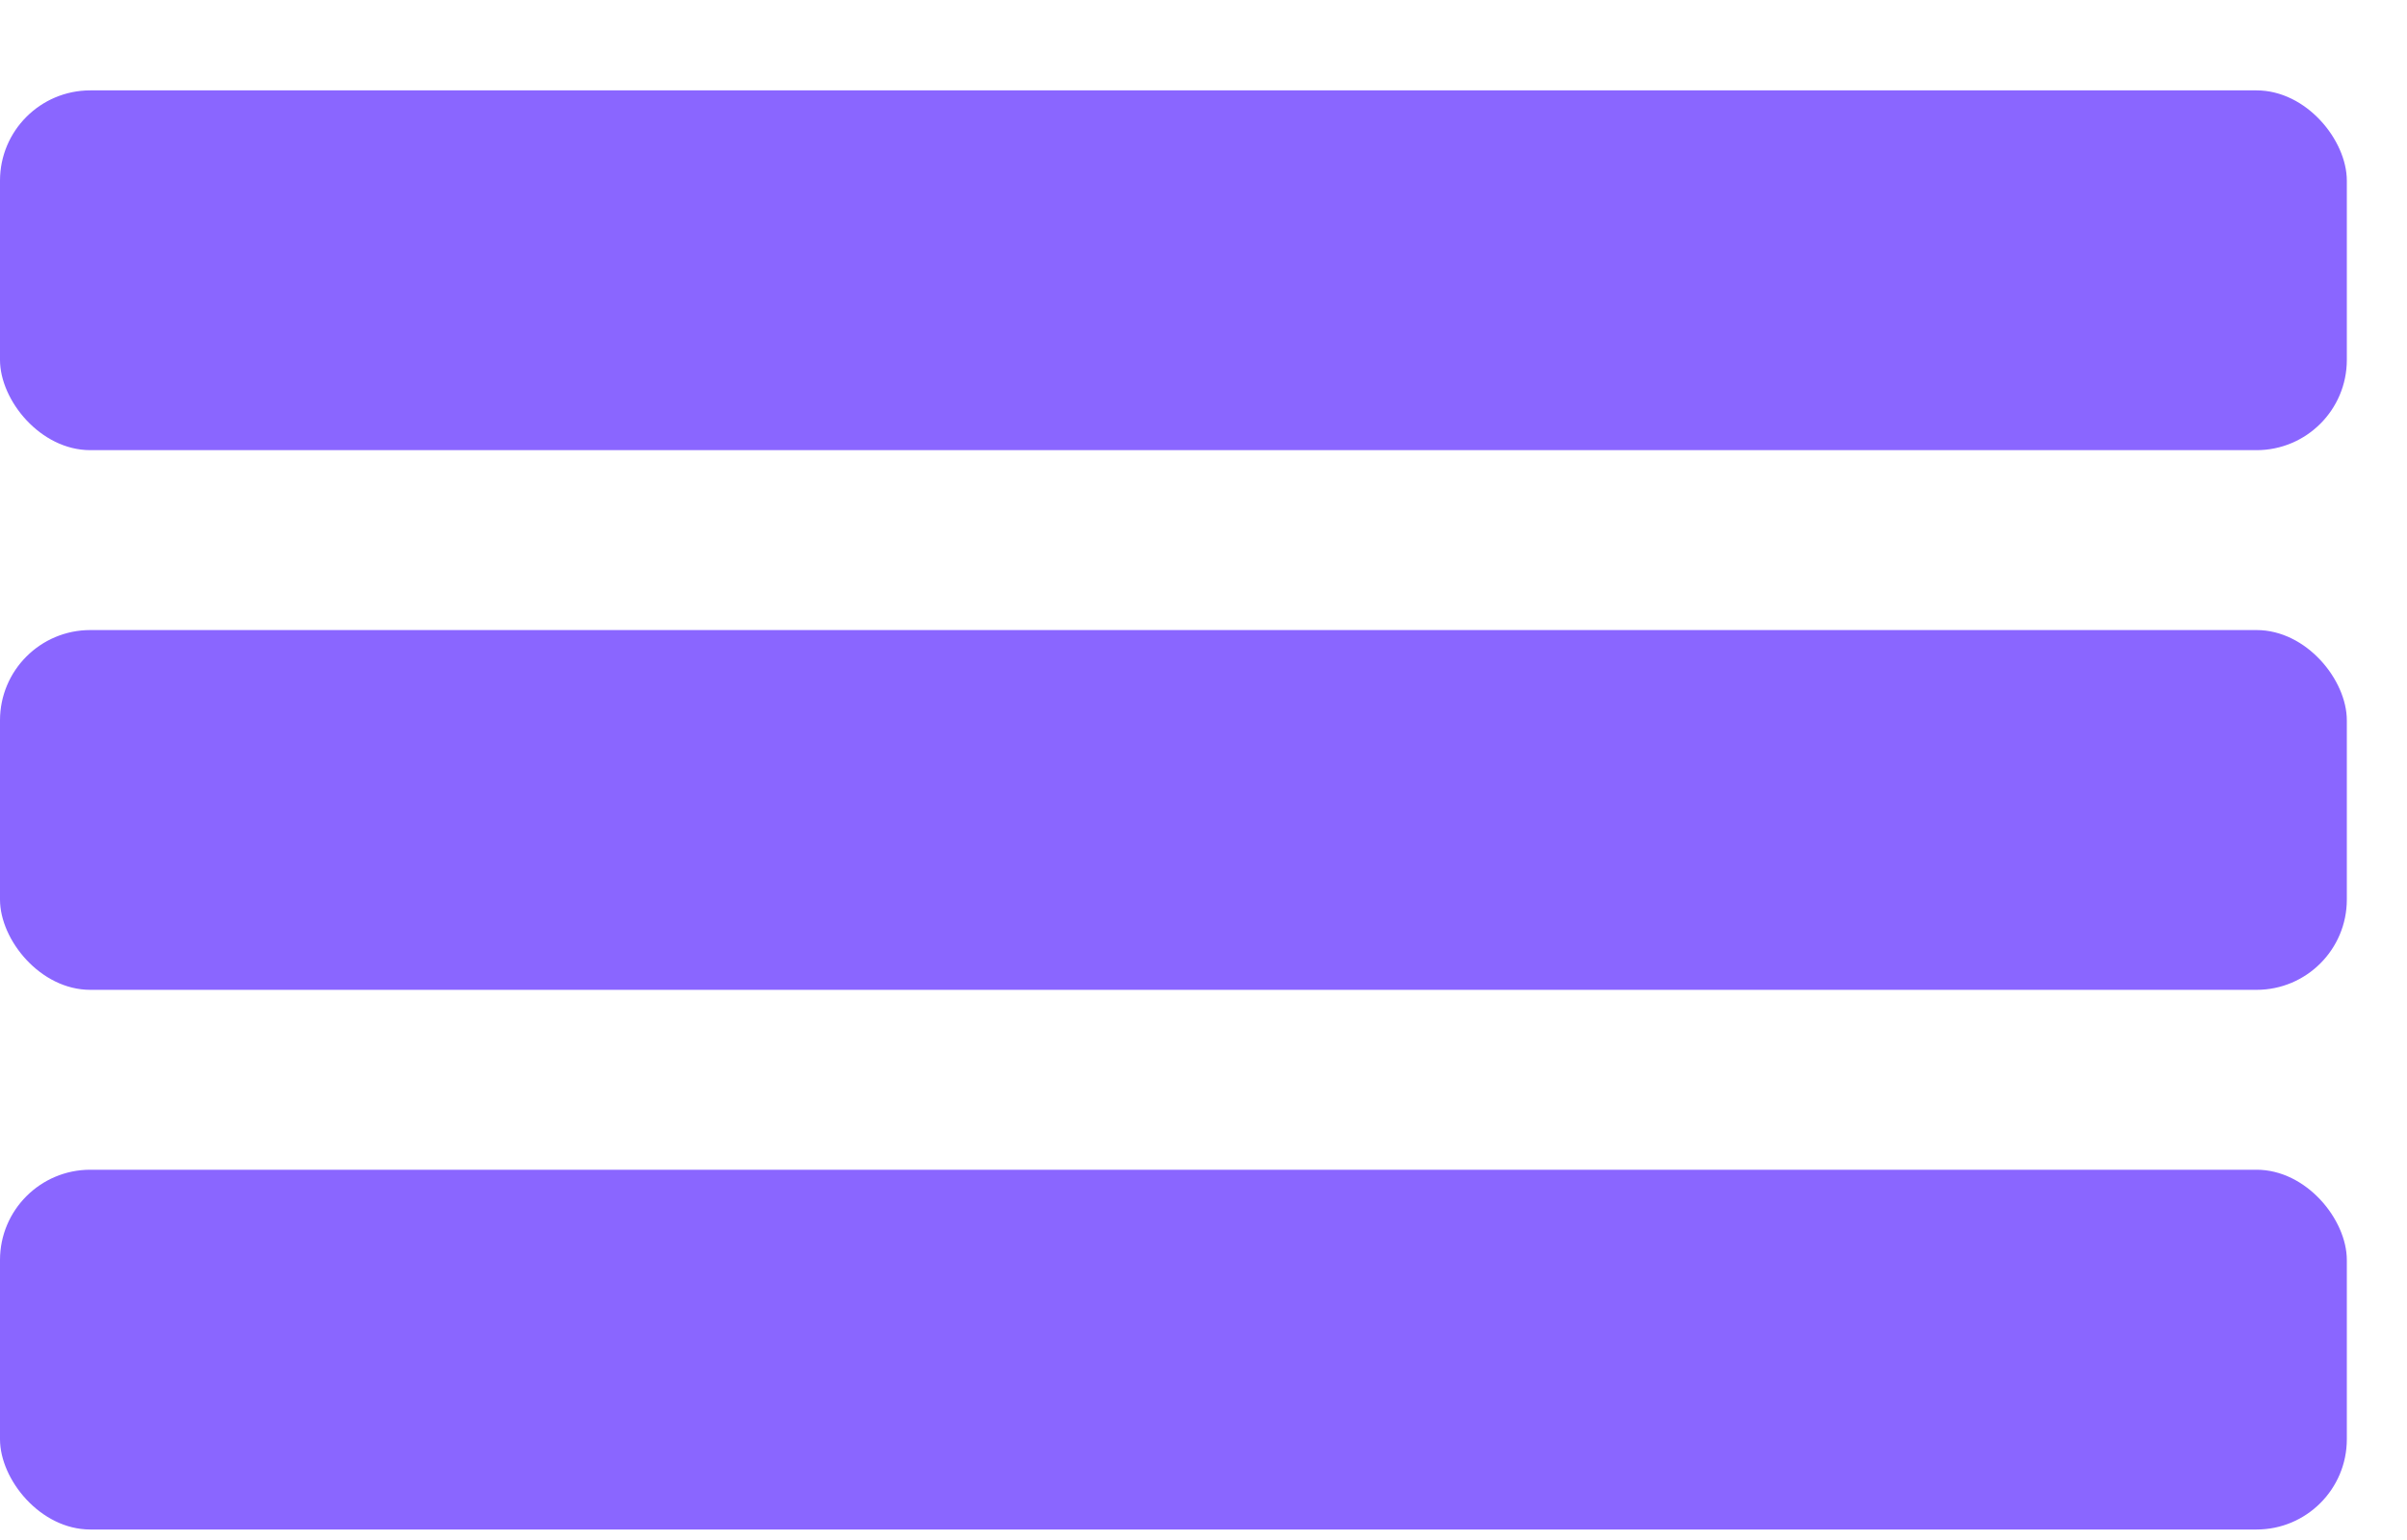 <svg width="25" height="16" viewBox="0 0 25 16" fill="none" xmlns="http://www.w3.org/2000/svg">
<rect y="0.939" width="24.375" height="3.738" rx="0.938" fill="#8A66FF"/>
<rect y="6.546" width="24.375" height="3.738" rx="0.938" fill="#8A66FF"/>
<rect y="12.153" width="24.375" height="3.738" rx="0.938" fill="#8A66FF"/>
</svg>
